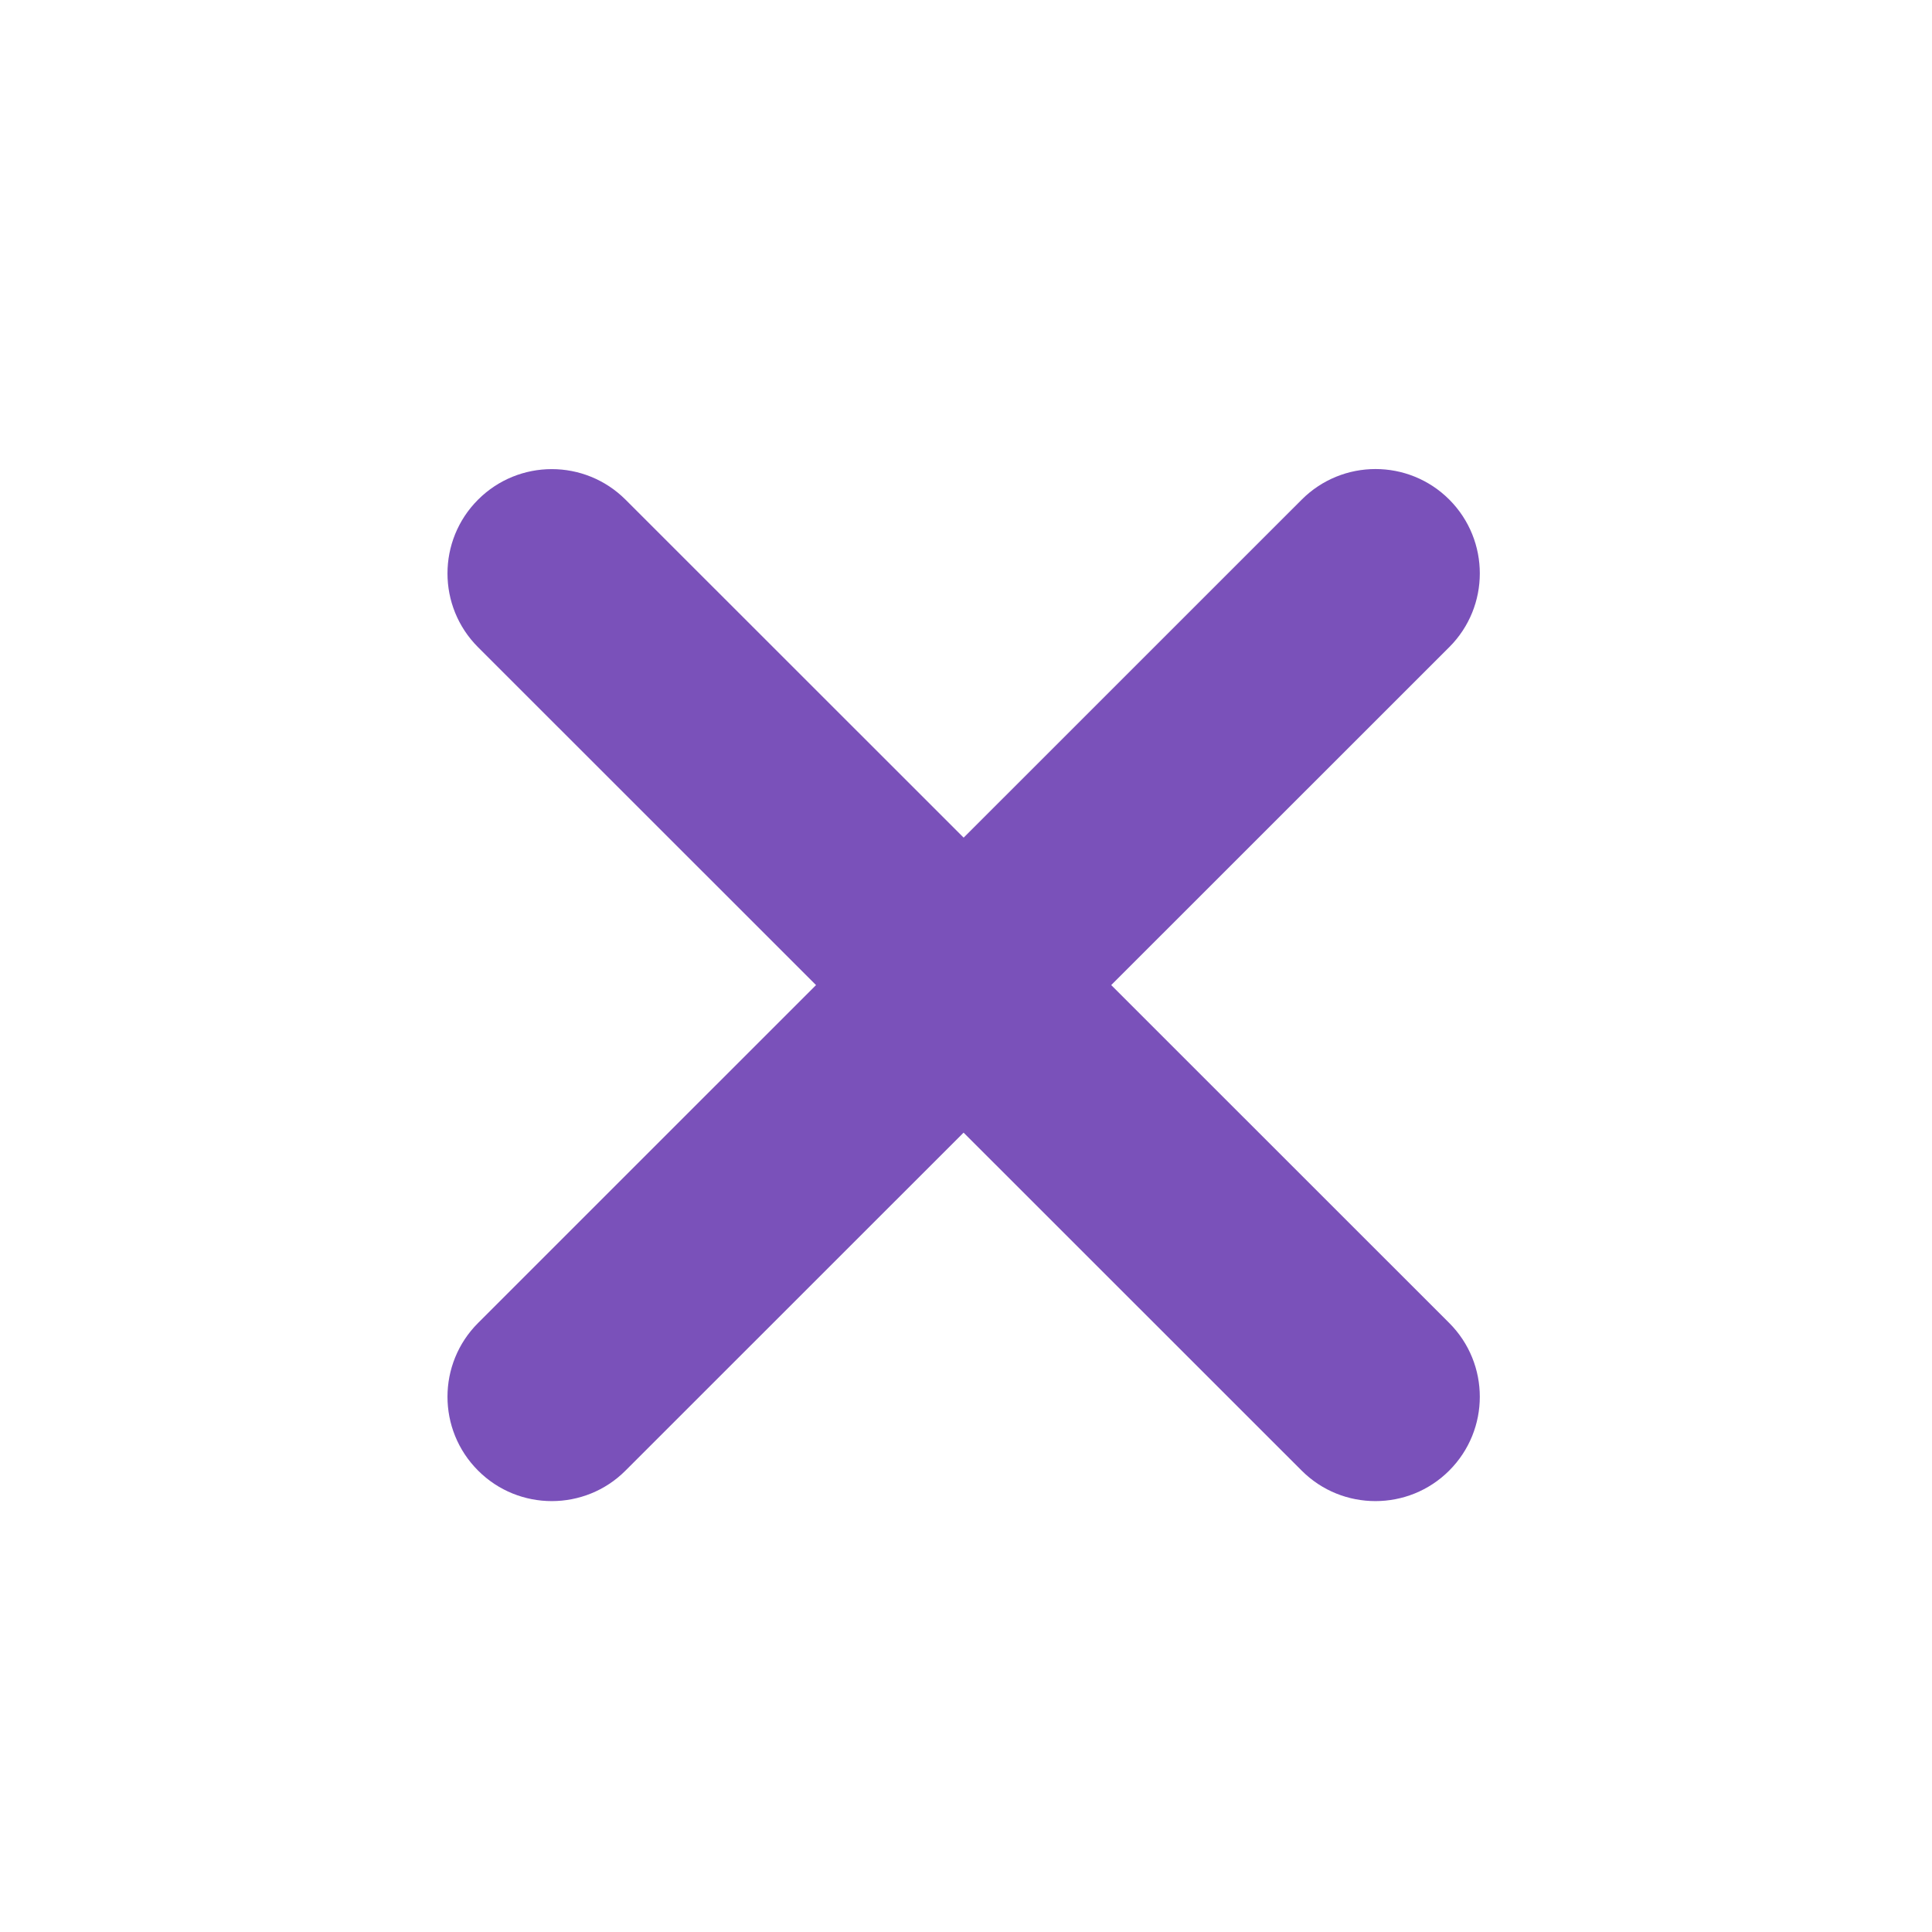 <svg width="32" height="32" viewBox="0 0 32 32" fill="none" xmlns="http://www.w3.org/2000/svg">
<path d="M24.005 8.275C23.33 7.6 22.236 7.6 21.561 8.275L15.961 13.874L10.361 8.276C9.686 7.602 8.593 7.601 7.918 8.276C7.243 8.951 7.243 10.045 7.918 10.72L13.516 16.316L7.918 21.913C7.243 22.588 7.243 23.682 7.918 24.357C8.255 24.695 8.698 24.863 9.139 24.863C9.581 24.863 10.024 24.695 10.36 24.358L15.96 18.76L21.56 24.358C21.898 24.696 22.34 24.863 22.781 24.863C23.224 24.863 23.666 24.695 24.004 24.357C24.679 23.682 24.679 22.588 24.004 21.913L18.405 16.316L24.004 10.719C24.679 10.045 24.679 8.951 24.005 8.275H24.005Z" fill="#7A51BA"/>
</svg>
